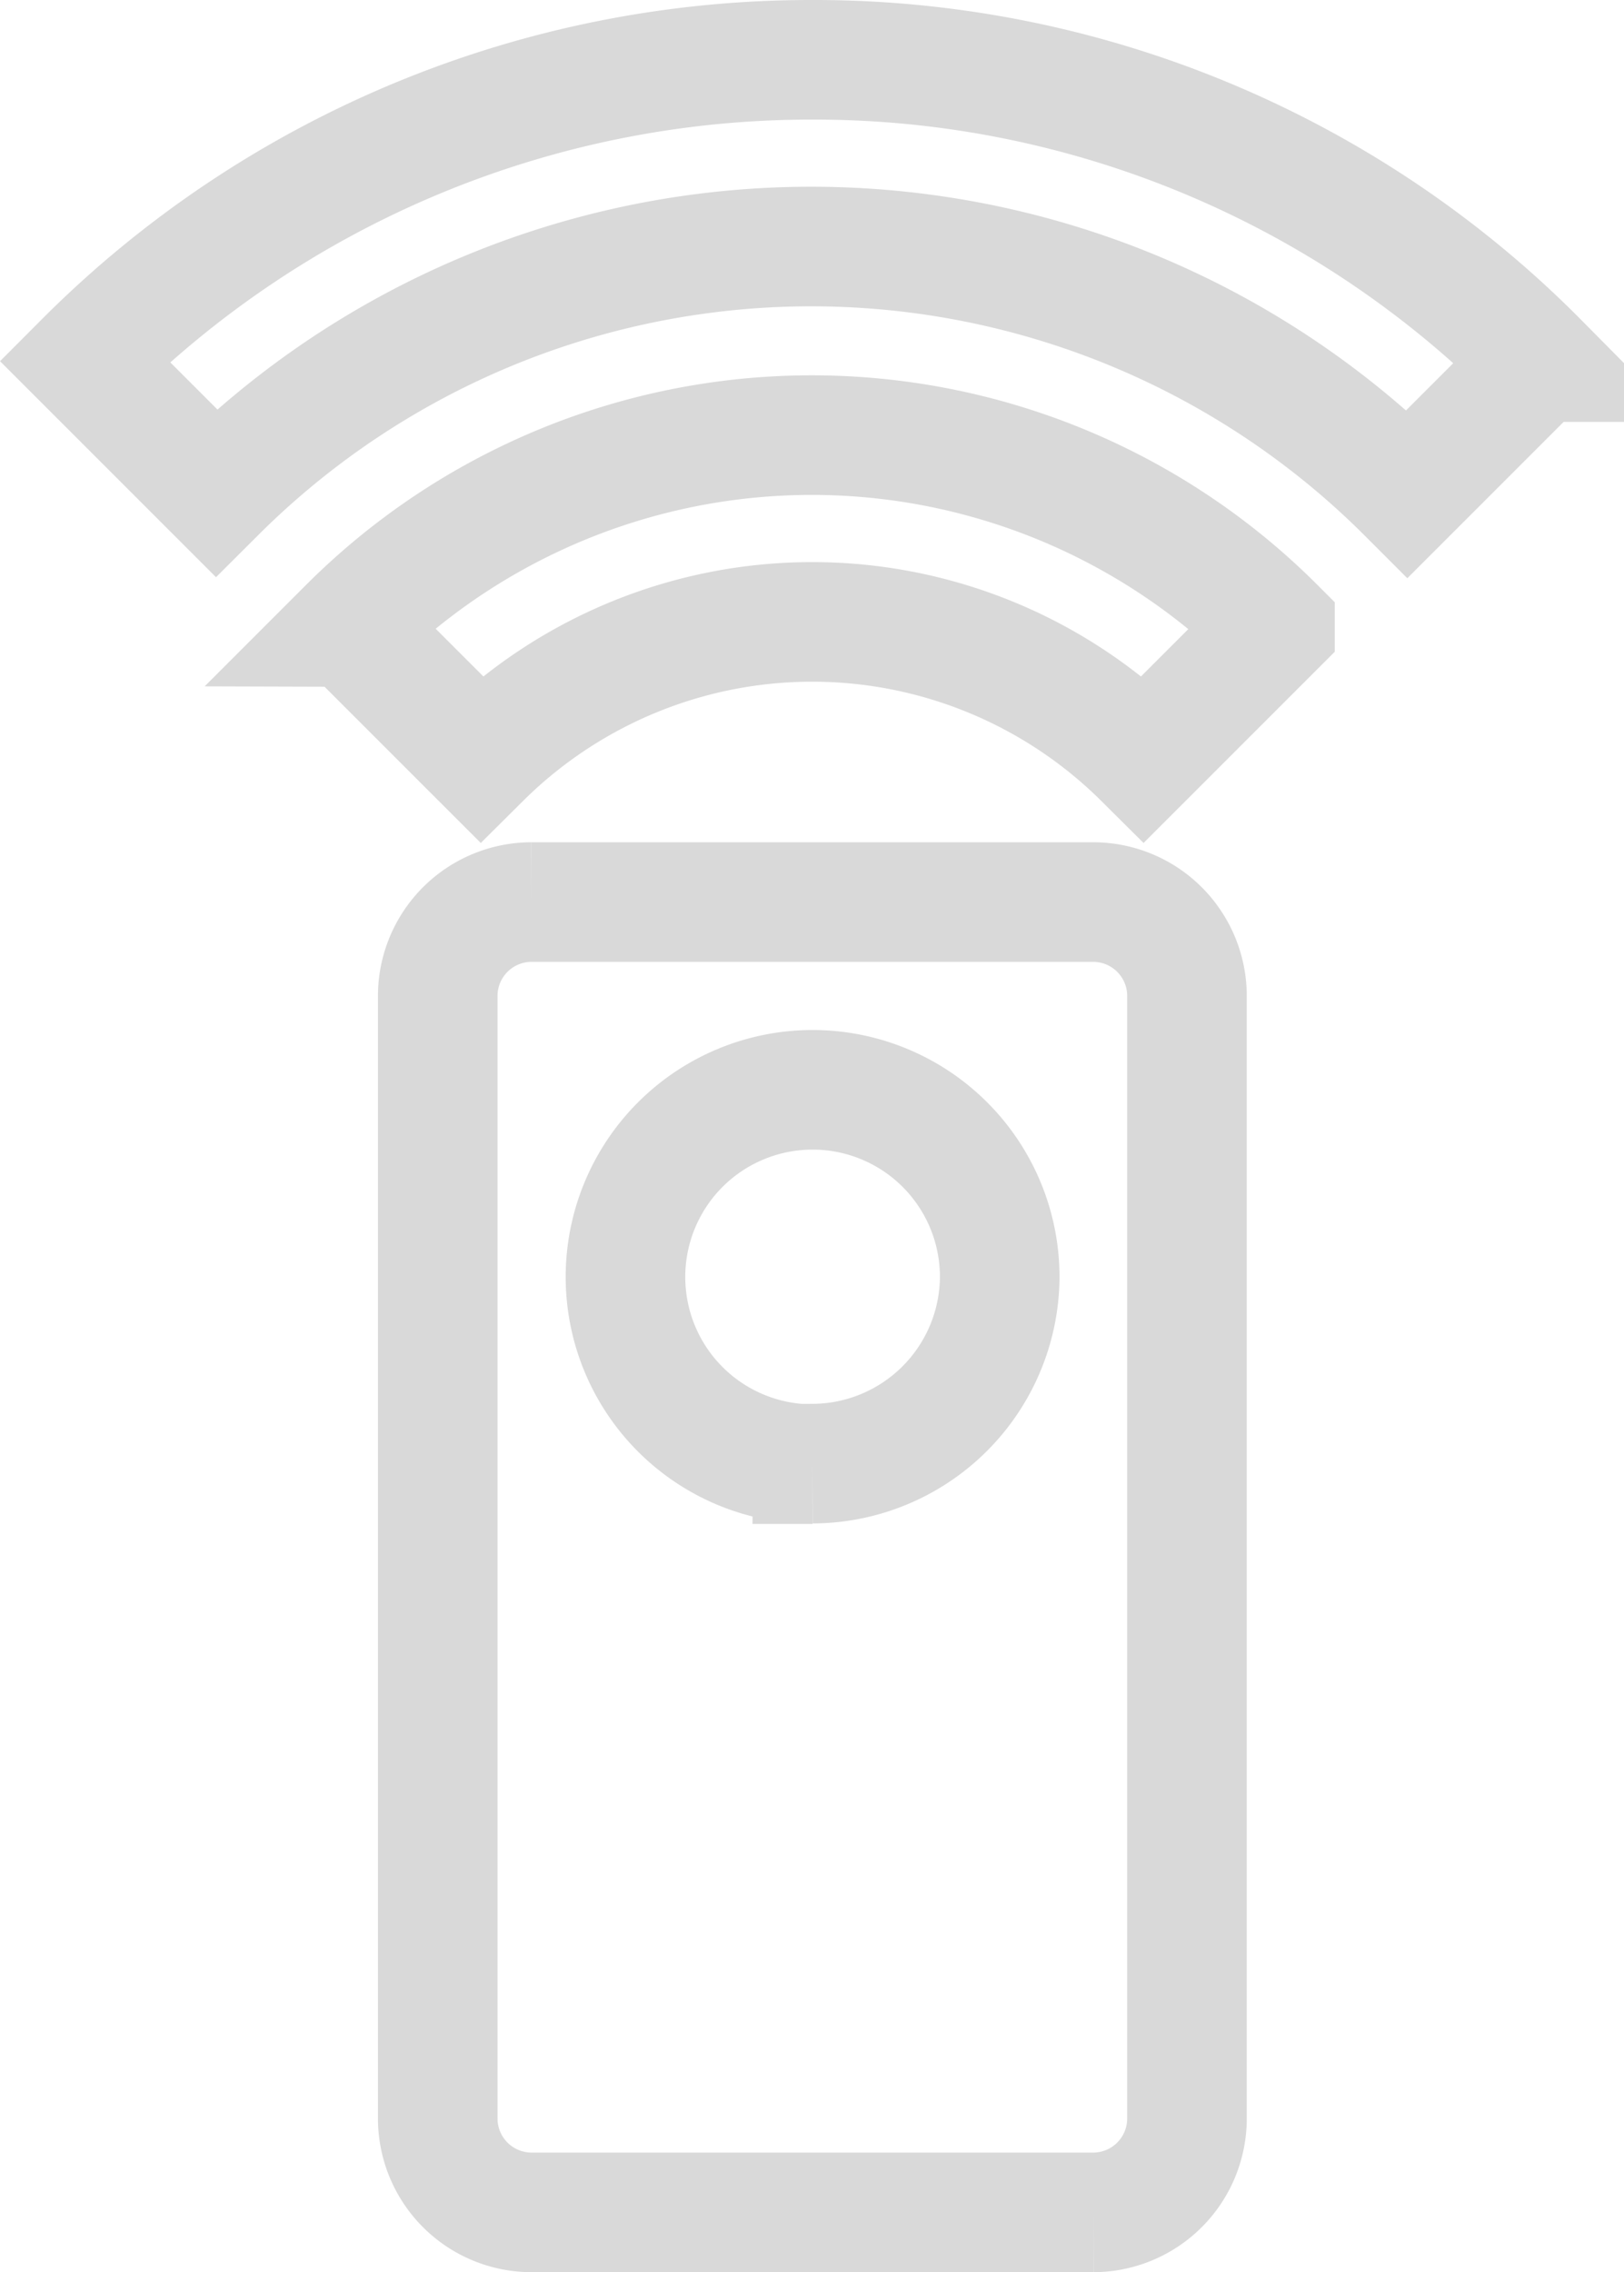<svg xmlns="http://www.w3.org/2000/svg" width="13.582" height="19" viewBox="0 0 13.582 19"><path d="M14.767,7.043h-4.7a.785.785,0,0,0-.783.783v9.391a.785.785,0,0,0,.783.783h4.7a.785.785,0,0,0,.783-.783V7.826A.785.785,0,0,0,14.767,7.043Zm-2.348,4.7a1.565,1.565,0,1,1,1.565-1.565A1.57,1.57,0,0,1,12.419,11.739Zm-3.874-7,1.1,1.1a3.93,3.93,0,0,1,5.541,0l1.1-1.1a5.479,5.479,0,0,0-7.748,0ZM12.419,0A8.582,8.582,0,0,0,6.33,2.52l1.1,1.1a7.047,7.047,0,0,1,9.963.008l1.1-1.1A8.524,8.524,0,0,0,12.419,0Z" transform="translate(-5.623 0.5)" fill="none" stroke="#000" stroke-width="1" opacity="0.15"/></svg>
